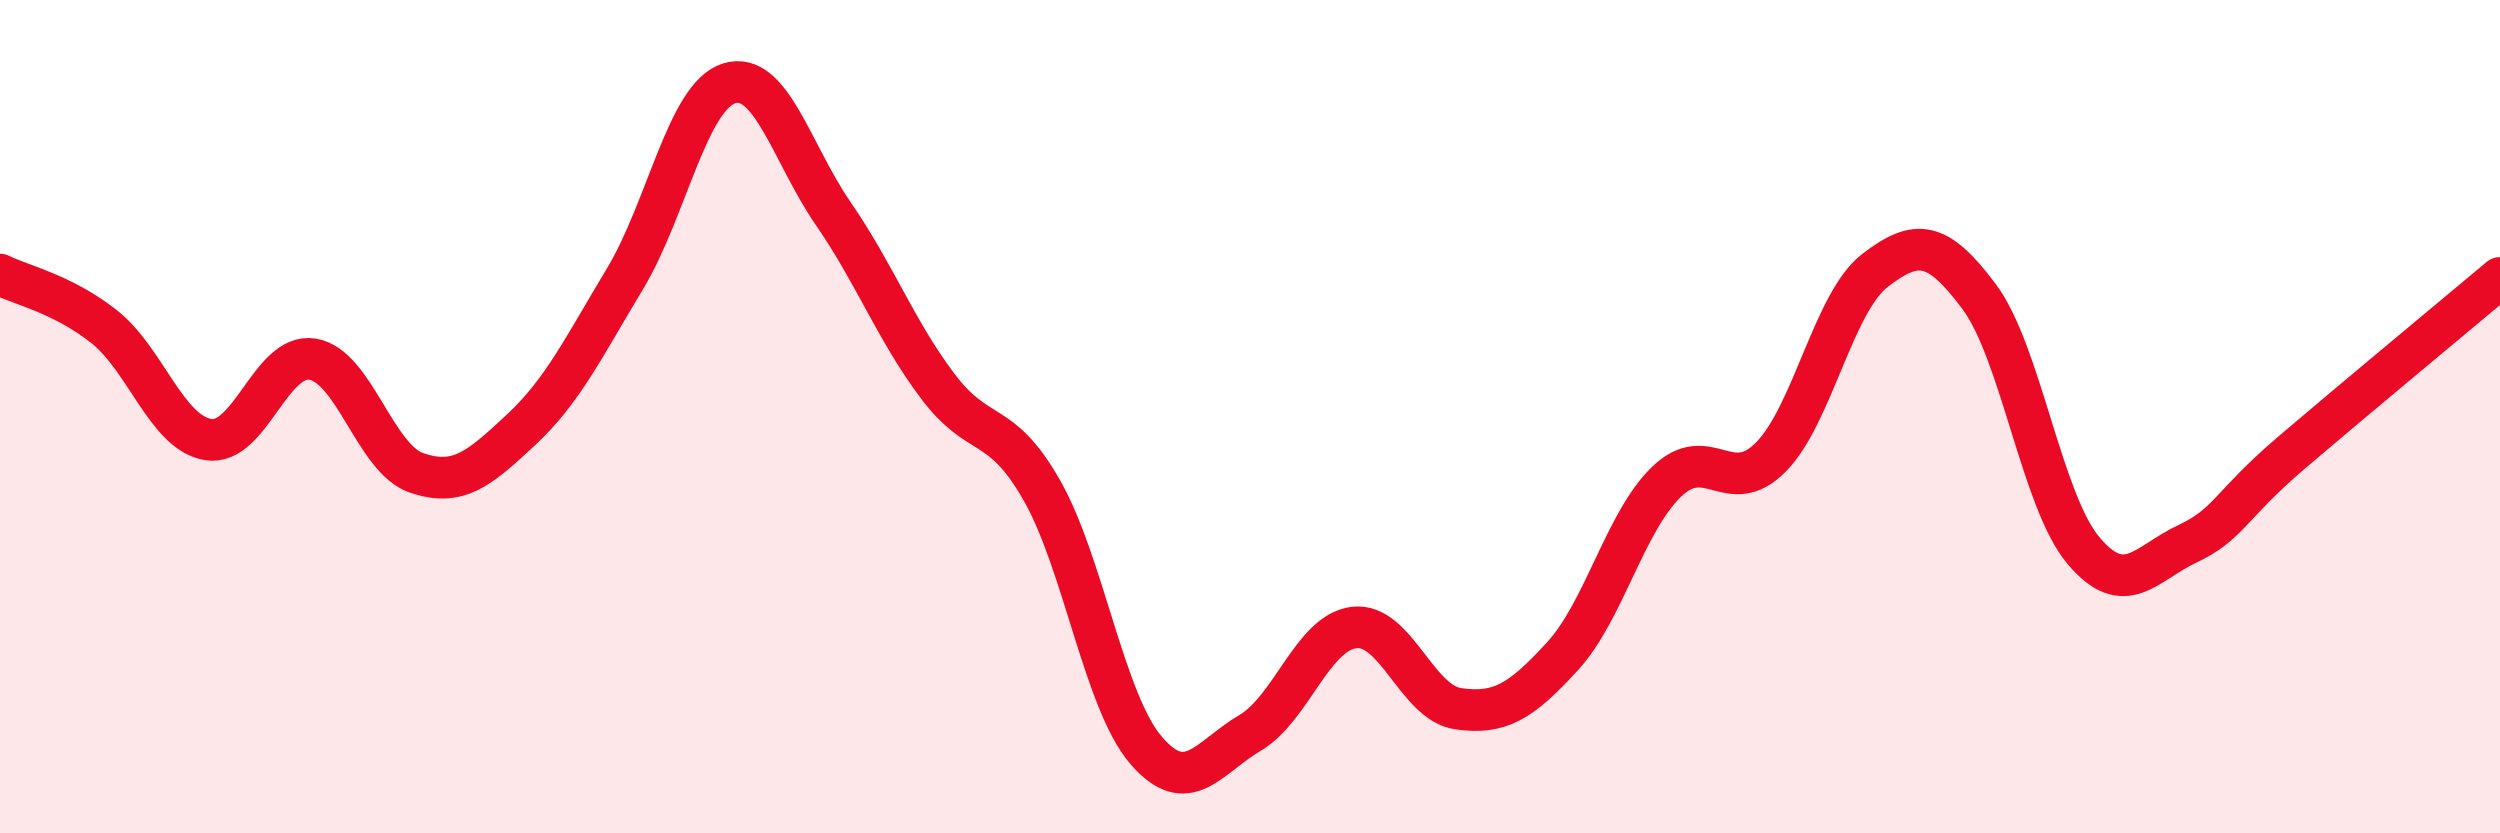 
    <svg width="60" height="20" viewBox="0 0 60 20" xmlns="http://www.w3.org/2000/svg">
      <path
        d="M 0,6.59 C 0.5,6.84 1.5,7.05 2.5,7.84 C 3.5,8.63 4,10.39 5,10.55 C 6,10.71 6.5,8.46 7.5,8.62 C 8.5,8.78 9,11.01 10,11.35 C 11,11.69 11.5,11.25 12.5,10.32 C 13.5,9.39 14,8.35 15,6.69 C 16,5.03 16.5,2.31 17.5,2 C 18.5,1.69 19,3.68 20,5.13 C 21,6.58 21.5,7.93 22.5,9.26 C 23.5,10.59 24,10.01 25,11.76 C 26,13.51 26.5,16.83 27.5,18 C 28.5,19.17 29,18.18 30,17.59 C 31,17 31.5,15.18 32.5,15.06 C 33.5,14.94 34,16.87 35,17.01 C 36,17.15 36.5,16.84 37.5,15.75 C 38.5,14.66 39,12.52 40,11.56 C 41,10.6 41.5,11.98 42.5,10.97 C 43.5,9.96 44,7.26 45,6.49 C 46,5.72 46.5,5.78 47.5,7.12 C 48.5,8.46 49,12.02 50,13.21 C 51,14.4 51.5,13.52 52.5,13.05 C 53.5,12.58 53.5,12.14 55,10.86 C 56.5,9.58 59,7.51 60,6.67L60 20L0 20Z"
        fill="#EB0A25"
        opacity="0.1"
        stroke-linecap="round"
        stroke-linejoin="round"
      />
      <path
        d="M 0,6.59 C 0.5,6.84 1.5,7.05 2.5,7.84 C 3.5,8.63 4,10.39 5,10.55 C 6,10.71 6.5,8.46 7.5,8.62 C 8.5,8.78 9,11.01 10,11.35 C 11,11.69 11.5,11.25 12.5,10.32 C 13.5,9.39 14,8.35 15,6.69 C 16,5.03 16.5,2.31 17.5,2 C 18.5,1.69 19,3.68 20,5.13 C 21,6.58 21.5,7.93 22.5,9.26 C 23.5,10.59 24,10.01 25,11.76 C 26,13.51 26.5,16.83 27.5,18 C 28.5,19.17 29,18.18 30,17.59 C 31,17 31.5,15.18 32.5,15.06 C 33.5,14.94 34,16.87 35,17.01 C 36,17.15 36.5,16.84 37.5,15.75 C 38.5,14.66 39,12.52 40,11.56 C 41,10.6 41.5,11.98 42.5,10.97 C 43.5,9.96 44,7.26 45,6.49 C 46,5.72 46.5,5.78 47.5,7.12 C 48.5,8.46 49,12.02 50,13.21 C 51,14.4 51.5,13.52 52.5,13.05 C 53.5,12.58 53.5,12.14 55,10.86 C 56.5,9.58 59,7.51 60,6.67"
        stroke="#EB0A25"
        stroke-width="1"
        fill="none"
        stroke-linecap="round"
        stroke-linejoin="round"
      />
    </svg>
  